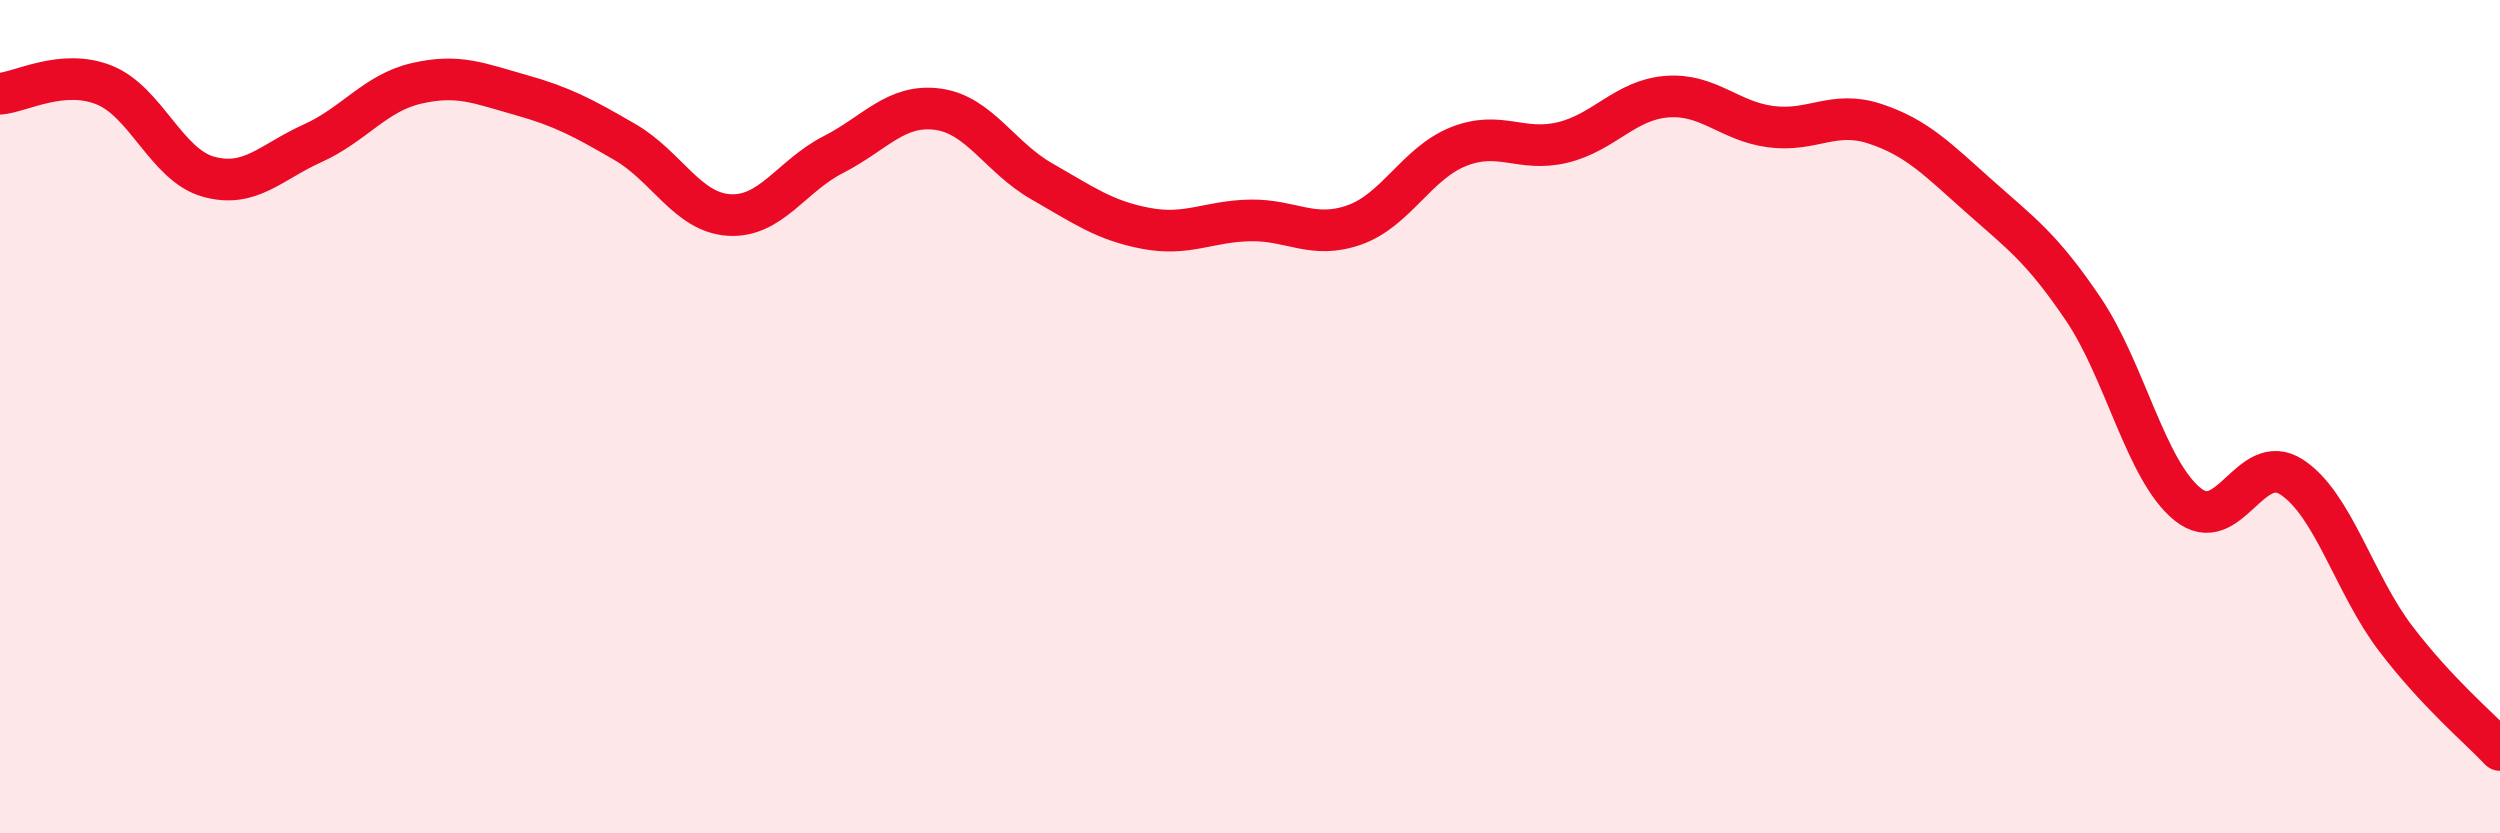 
    <svg width="60" height="20" viewBox="0 0 60 20" xmlns="http://www.w3.org/2000/svg">
      <path
        d="M 0,2.25 C 0.5,2.21 1.5,1.64 2.5,2.04 C 3.5,2.44 4,3.96 5,4.24 C 6,4.52 6.5,3.89 7.5,3.44 C 8.5,2.99 9,2.23 10,2 C 11,1.77 11.5,2 12.5,2.28 C 13.5,2.56 14,2.83 15,3.41 C 16,3.99 16.5,5.1 17.5,5.16 C 18.5,5.22 19,4.22 20,3.71 C 21,3.2 21.5,2.49 22.5,2.62 C 23.5,2.75 24,3.78 25,4.35 C 26,4.92 26.5,5.29 27.5,5.48 C 28.5,5.67 29,5.31 30,5.29 C 31,5.27 31.5,5.75 32.5,5.4 C 33.5,5.05 34,3.92 35,3.52 C 36,3.12 36.5,3.66 37.5,3.42 C 38.5,3.18 39,2.4 40,2.32 C 41,2.24 41.5,2.91 42.5,3.04 C 43.5,3.17 44,2.64 45,2.97 C 46,3.3 46.5,3.82 47.5,4.71 C 48.5,5.6 49,5.94 50,7.42 C 51,8.9 51.5,11.29 52.5,12.1 C 53.5,12.91 54,10.8 55,11.45 C 56,12.1 56.5,14.02 57.5,15.33 C 58.5,16.64 59.5,17.47 60,18L60 20L0 20Z"
        fill="#EB0A25"
        opacity="0.1"
        stroke-linecap="round"
        stroke-linejoin="round"
      />
      <path
        d="M 0,2.25 C 0.5,2.21 1.5,1.64 2.5,2.04 C 3.5,2.44 4,3.96 5,4.24 C 6,4.52 6.5,3.89 7.5,3.44 C 8.5,2.99 9,2.23 10,2 C 11,1.77 11.5,2 12.5,2.28 C 13.5,2.56 14,2.83 15,3.41 C 16,3.99 16.5,5.1 17.5,5.16 C 18.5,5.22 19,4.22 20,3.71 C 21,3.2 21.5,2.49 22.5,2.62 C 23.5,2.75 24,3.78 25,4.35 C 26,4.92 26.5,5.29 27.5,5.48 C 28.5,5.67 29,5.31 30,5.29 C 31,5.27 31.5,5.75 32.5,5.4 C 33.5,5.05 34,3.92 35,3.52 C 36,3.12 36.5,3.66 37.5,3.42 C 38.5,3.18 39,2.4 40,2.32 C 41,2.24 41.5,2.91 42.5,3.04 C 43.5,3.17 44,2.64 45,2.97 C 46,3.3 46.5,3.82 47.5,4.71 C 48.5,5.6 49,5.94 50,7.42 C 51,8.9 51.5,11.29 52.5,12.1 C 53.5,12.91 54,10.8 55,11.45 C 56,12.1 56.5,14.02 57.5,15.33 C 58.5,16.64 59.5,17.47 60,18"
        stroke="#EB0A25"
        stroke-width="1"
        fill="none"
        stroke-linecap="round"
        stroke-linejoin="round"
      />
    </svg>
  